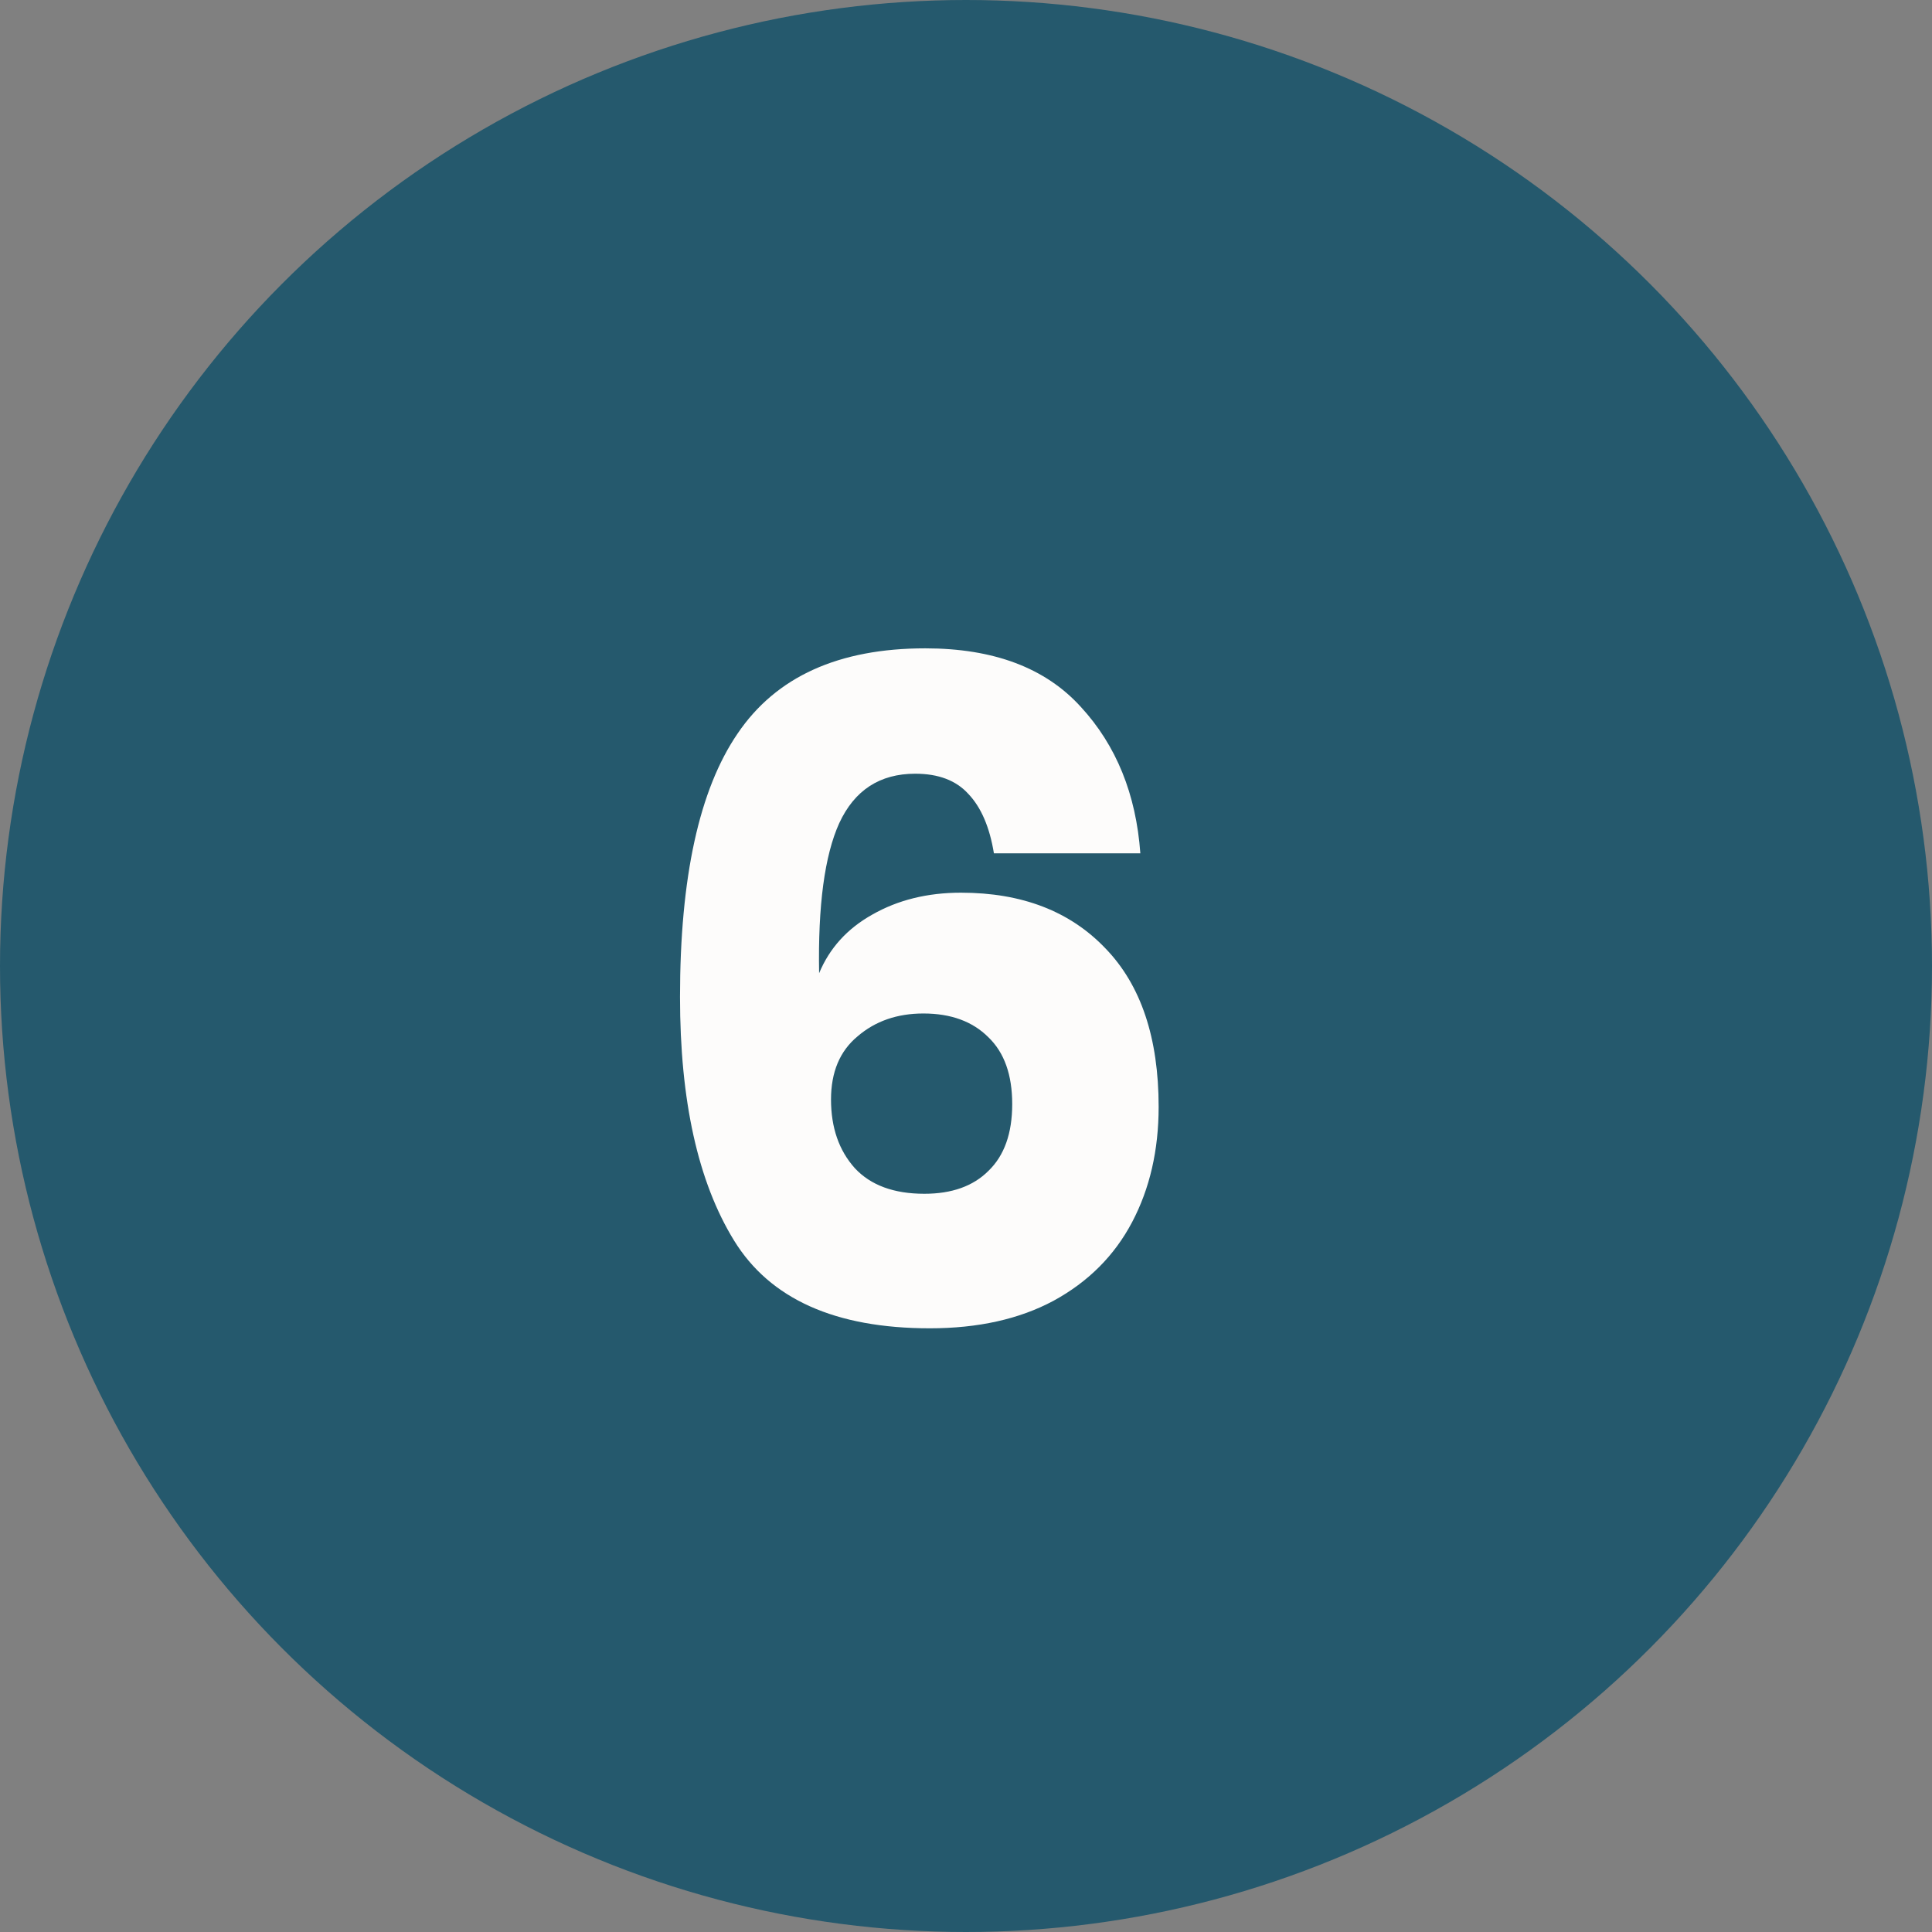 <svg xmlns="http://www.w3.org/2000/svg" width="38" height="38" viewBox="0 0 38 38" fill="none"><rect x="0" y="0" width="38" height="38" fill="#808080" stroke="none"/><circle cx="19" cy="19" r="19" fill="#25596D"></circle><path d="M19.549 16.784C19.465 16.268 19.297 15.878 19.045 15.614C18.805 15.35 18.457 15.218 18.001 15.218C17.305 15.218 16.807 15.542 16.507 16.19C16.219 16.826 16.087 17.81 16.111 19.142C16.315 18.65 16.663 18.266 17.155 17.99C17.659 17.702 18.241 17.558 18.901 17.558C20.101 17.558 21.049 17.924 21.745 18.656C22.441 19.376 22.789 20.414 22.789 21.77C22.789 22.622 22.615 23.378 22.267 24.038C21.919 24.698 21.403 25.214 20.719 25.586C20.047 25.946 19.237 26.126 18.289 26.126C16.429 26.126 15.145 25.55 14.437 24.398C13.729 23.246 13.375 21.65 13.375 19.61C13.375 17.258 13.753 15.53 14.509 14.426C15.265 13.31 16.495 12.752 18.199 12.752C19.543 12.752 20.563 13.136 21.259 13.904C21.955 14.66 22.345 15.62 22.429 16.784H19.549ZM16.345 21.626C16.345 22.178 16.501 22.628 16.813 22.976C17.125 23.312 17.581 23.48 18.181 23.48C18.721 23.48 19.141 23.33 19.441 23.03C19.753 22.73 19.909 22.292 19.909 21.716C19.909 21.14 19.753 20.702 19.441 20.402C19.129 20.09 18.703 19.934 18.163 19.934C17.647 19.934 17.215 20.084 16.867 20.384C16.519 20.672 16.345 21.086 16.345 21.626Z" fill="#FDFCFB"></path></svg>